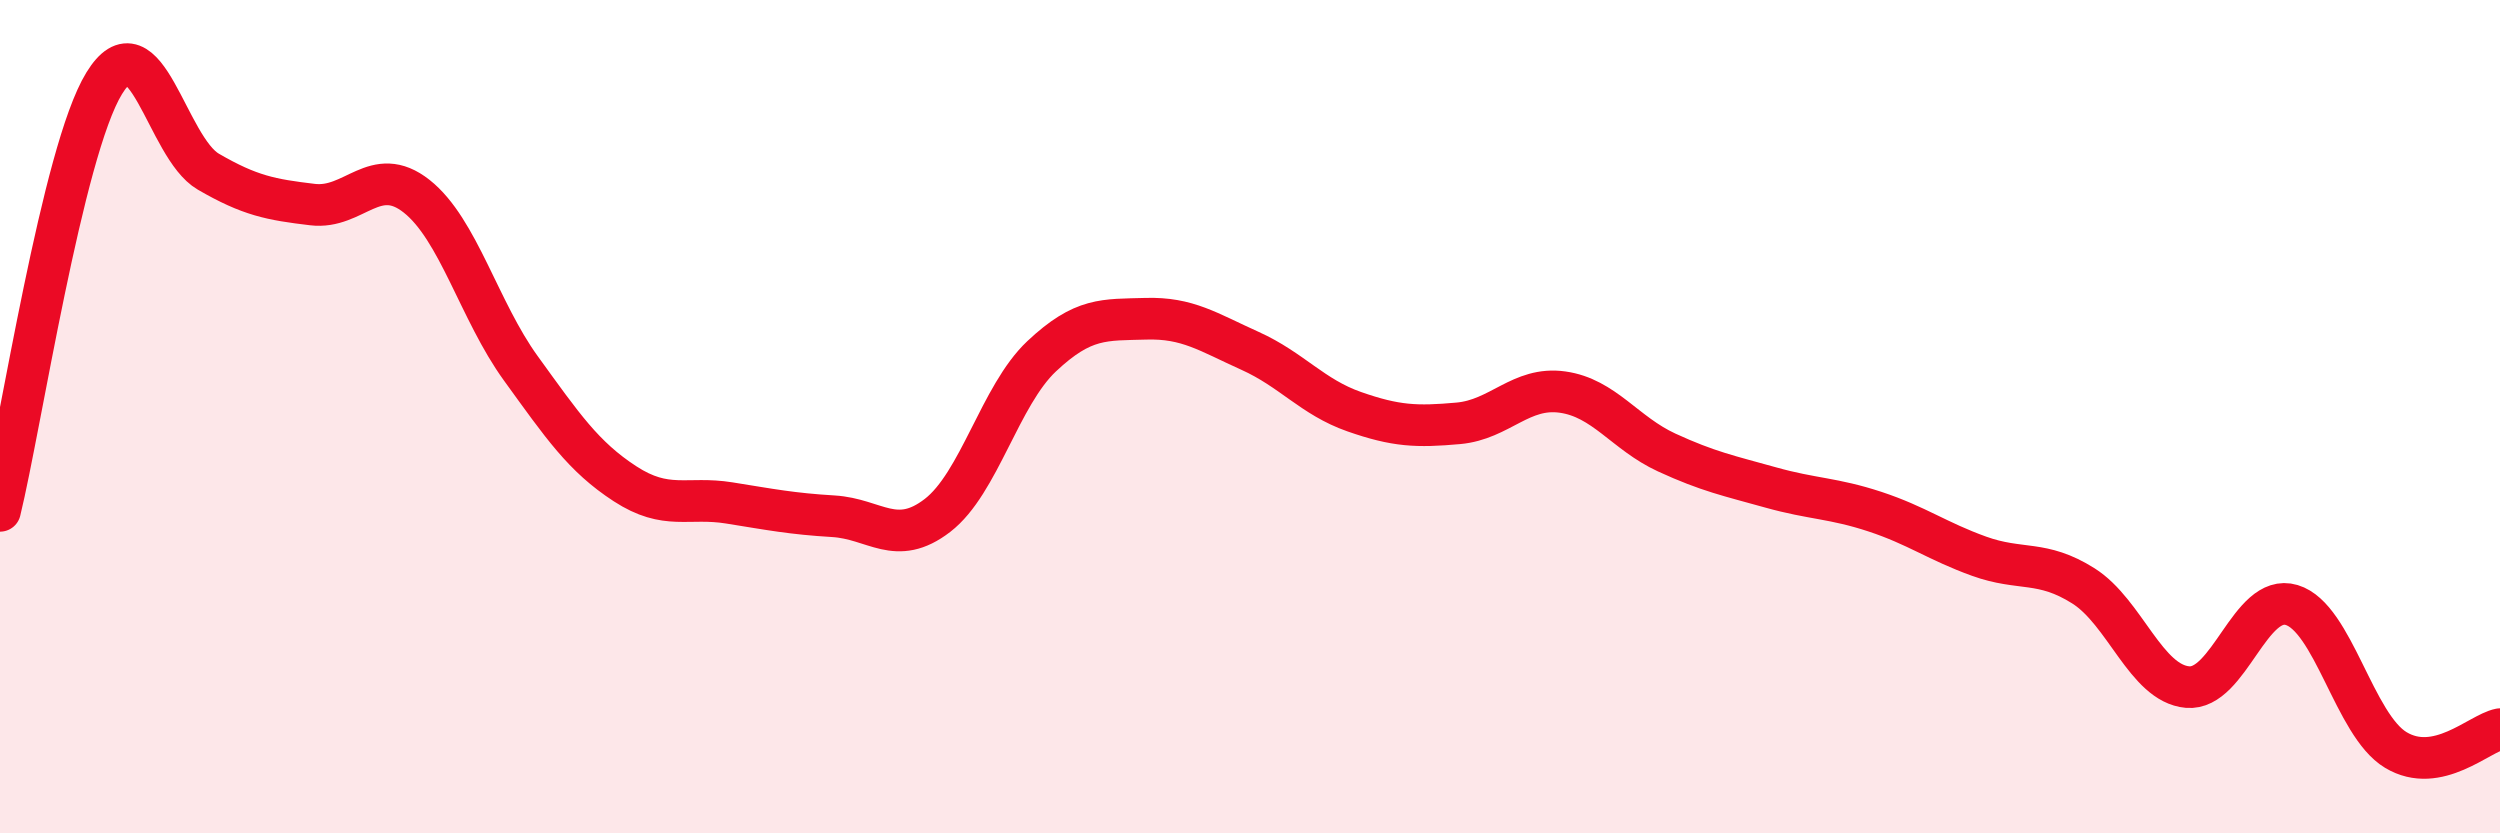 
    <svg width="60" height="20" viewBox="0 0 60 20" xmlns="http://www.w3.org/2000/svg">
      <path
        d="M 0,12.26 C 0.5,10.21 1.5,3.63 2.5,2 C 3.5,0.37 4,3.54 5,4.12 C 6,4.7 6.5,4.79 7.5,4.91 C 8.5,5.03 9,3.92 10,4.71 C 11,5.5 11.5,7.46 12.5,8.84 C 13.5,10.22 14,10.96 15,11.61 C 16,12.26 16.5,11.91 17.5,12.07 C 18.5,12.23 19,12.33 20,12.39 C 21,12.45 21.5,13.14 22.5,12.37 C 23.5,11.6 24,9.49 25,8.55 C 26,7.61 26.5,7.68 27.5,7.65 C 28.5,7.62 29,7.97 30,8.42 C 31,8.87 31.5,9.53 32.5,9.88 C 33.5,10.23 34,10.25 35,10.16 C 36,10.07 36.5,9.27 37.5,9.41 C 38.5,9.55 39,10.4 40,10.86 C 41,11.32 41.5,11.42 42.5,11.7 C 43.5,11.98 44,11.95 45,12.28 C 46,12.61 46.5,12.99 47.5,13.35 C 48.5,13.71 49,13.43 50,14.06 C 51,14.69 51.5,16.4 52.5,16.49 C 53.5,16.58 54,14.22 55,14.52 C 56,14.82 56.5,17.4 57.5,18 C 58.5,18.6 59.5,17.6 60,17.5L60 20L0 20Z"
        fill="#EB0A25"
        opacity="0.1"
        stroke-linecap="round"
        stroke-linejoin="round"
      />
      <path
        d="M 0,12.26 C 0.5,10.21 1.5,3.63 2.5,2 C 3.5,0.37 4,3.54 5,4.12 C 6,4.7 6.5,4.79 7.5,4.91 C 8.5,5.03 9,3.92 10,4.71 C 11,5.5 11.5,7.46 12.5,8.84 C 13.5,10.22 14,10.96 15,11.61 C 16,12.26 16.5,11.91 17.5,12.07 C 18.5,12.23 19,12.33 20,12.39 C 21,12.45 21.5,13.14 22.5,12.37 C 23.5,11.6 24,9.49 25,8.55 C 26,7.61 26.5,7.68 27.5,7.65 C 28.5,7.62 29,7.97 30,8.42 C 31,8.87 31.5,9.53 32.5,9.88 C 33.5,10.23 34,10.25 35,10.16 C 36,10.07 36.5,9.27 37.5,9.41 C 38.5,9.55 39,10.4 40,10.86 C 41,11.32 41.5,11.42 42.5,11.7 C 43.5,11.98 44,11.95 45,12.28 C 46,12.61 46.5,12.99 47.5,13.35 C 48.5,13.71 49,13.43 50,14.06 C 51,14.69 51.5,16.4 52.5,16.49 C 53.5,16.58 54,14.22 55,14.52 C 56,14.82 56.5,17.4 57.5,18 C 58.5,18.6 59.5,17.6 60,17.5"
        stroke="#EB0A25"
        stroke-width="1"
        fill="none"
        stroke-linecap="round"
        stroke-linejoin="round"
      />
    </svg>
  